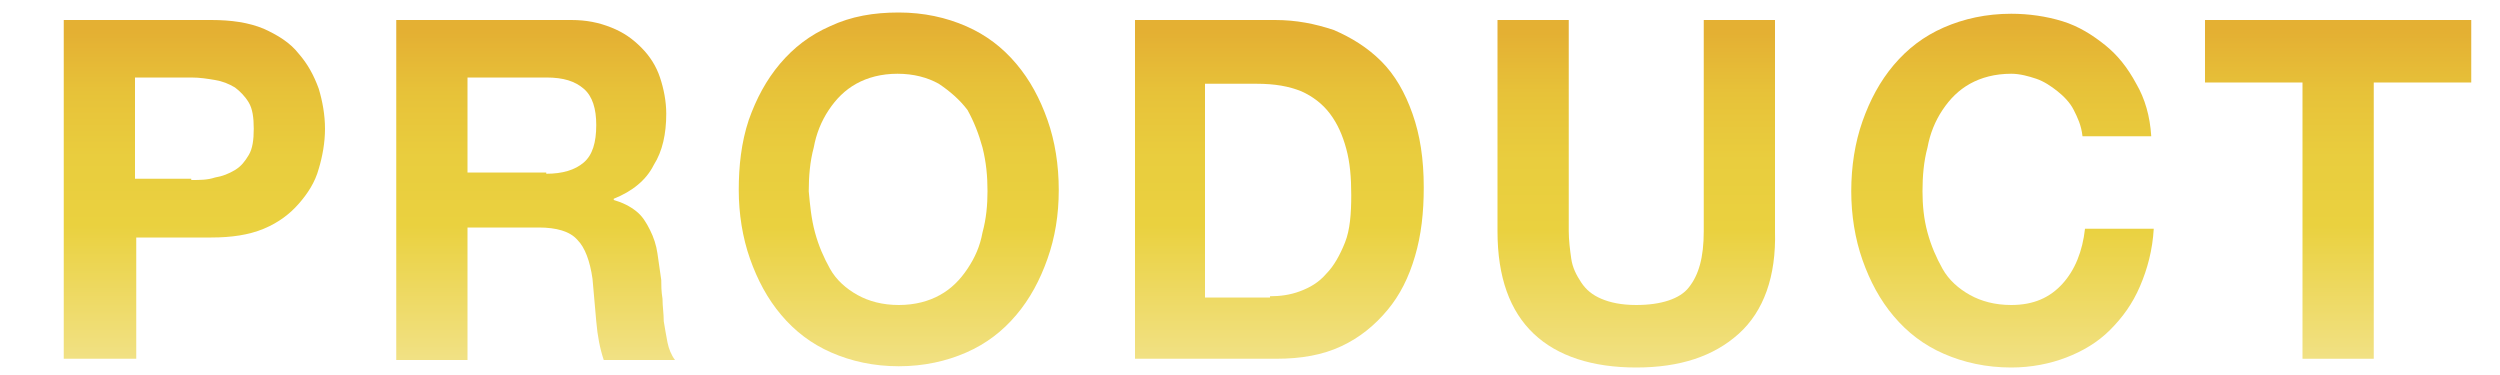 <?xml version="1.0" encoding="utf-8"?>
<!-- Generator: Adobe Illustrator 25.4.1, SVG Export Plug-In . SVG Version: 6.00 Build 0)  -->
<svg version="1.1" id="レイヤー_1" xmlns="http://www.w3.org/2000/svg" xmlns:xlink="http://www.w3.org/1999/xlink" x="0px"
	 y="0px" viewBox="0 0 200 30" style="enable-background:new 0 0 200 30;" xml:space="preserve">
<style type="text/css">
	.st0{fill:url(#SVGID_1_);}
	.st1{fill:url(#SVGID_00000052818046132850381120000006841137305282516116_);}
	.st2{fill:url(#SVGID_00000070801339374311541420000007506724709254697651_);}
	.st3{fill:url(#SVGID_00000114785818169979576840000013726099120794592190_);}
	.st4{fill:url(#SVGID_00000074427260031563273040000013124304741993682855_);}
	.st5{fill:url(#SVGID_00000051382123331257729580000004580966428772219790_);}
	.st6{fill:url(#SVGID_00000007428783781932377440000003399789884514385557_);}
</style>
<g>
	<linearGradient id="SVGID_1_" gradientUnits="userSpaceOnUse" x1="15.515" y1="1.599" x2="15.515" y2="28.731">
		<stop  offset="3.723054e-02" style="stop-color:#E4B033"/>
		<stop  offset="0.213" style="stop-color:#E7C239"/>
		<stop  offset="0.404" style="stop-color:#E9CD3E"/>
		<stop  offset="0.605" style="stop-color:#EAD13F"/>
		<stop  offset="1" style="stop-color:#F1E184"/>
	</linearGradient>
	<path class="st0" d="M16.9,1.6c1.6,0,3,0.2,4.2,0.7c1.1,0.5,2.1,1.1,2.8,2c0.7,0.8,1.2,1.7,1.6,2.8c0.3,1,0.5,2.1,0.5,3.2
		c0,1.1-0.2,2.2-0.5,3.2c-0.3,1.1-0.9,2-1.6,2.8c-0.7,0.8-1.6,1.5-2.8,2S18.5,19,16.9,19h-6v9.7H5.1V1.6H16.9z M15.3,14.4
		c0.7,0,1.3,0,1.9-0.2c0.6-0.1,1.1-0.3,1.6-0.6c0.5-0.3,0.8-0.7,1.1-1.2c0.3-0.5,0.4-1.2,0.4-2.1s-0.1-1.6-0.4-2.1
		c-0.3-0.5-0.7-0.9-1.1-1.2c-0.5-0.3-1-0.5-1.6-0.6c-0.6-0.1-1.2-0.2-1.9-0.2h-4.5v8.1H15.3z"/>
	
		<linearGradient id="SVGID_00000147904537676763979010000016794057035690500259_" gradientUnits="userSpaceOnUse" x1="42.875" y1="1.599" x2="42.875" y2="28.731">
		<stop  offset="3.723054e-02" style="stop-color:#E4B033"/>
		<stop  offset="0.213" style="stop-color:#E7C239"/>
		<stop  offset="0.404" style="stop-color:#E9CD3E"/>
		<stop  offset="0.605" style="stop-color:#EAD13F"/>
		<stop  offset="1" style="stop-color:#F1E184"/>
	</linearGradient>
	<path style="fill:url(#SVGID_00000147904537676763979010000016794057035690500259_);" d="M45.7,1.6c1.2,0,2.2,0.2,3.2,0.6
		s1.7,0.9,2.4,1.6c0.7,0.7,1.2,1.5,1.5,2.4s0.5,1.9,0.5,2.9c0,1.6-0.3,3-1,4.1c-0.6,1.2-1.7,2.1-3.2,2.7V16c0.7,0.2,1.3,0.5,1.8,0.9
		s0.8,0.9,1.1,1.5c0.3,0.6,0.5,1.2,0.6,1.9c0.1,0.7,0.2,1.4,0.3,2.1c0,0.4,0,0.9,0.1,1.5c0,0.6,0.1,1.2,0.1,1.8
		c0.1,0.6,0.2,1.2,0.3,1.7c0.1,0.5,0.3,1,0.6,1.4h-5.7c-0.3-0.9-0.5-1.9-0.6-3.1c-0.1-1.2-0.2-2.3-0.3-3.4c-0.2-1.4-0.6-2.5-1.2-3.1
		c-0.6-0.7-1.7-1-3.1-1h-5.7v10.6h-5.7V1.6H45.7z M43.7,13.9c1.3,0,2.3-0.3,3-0.9c0.7-0.6,1-1.6,1-3c0-1.3-0.3-2.3-1-2.9
		c-0.7-0.6-1.6-0.9-3-0.9h-6.3v7.6H43.7z"/>
	
		<linearGradient id="SVGID_00000028319328071526213580000005036751976170837674_" gradientUnits="userSpaceOnUse" x1="71.858" y1="0.953" x2="71.858" y2="29.34">
		<stop  offset="3.723054e-02" style="stop-color:#E4B033"/>
		<stop  offset="0.213" style="stop-color:#E7C239"/>
		<stop  offset="0.404" style="stop-color:#E9CD3E"/>
		<stop  offset="0.605" style="stop-color:#EAD13F"/>
		<stop  offset="1" style="stop-color:#F1E184"/>
	</linearGradient>
	<path style="fill:url(#SVGID_00000028319328071526213580000005036751976170837674_);" d="M59.9,9.6c0.6-1.7,1.4-3.2,2.5-4.5
		c1.1-1.3,2.4-2.3,4-3C68.1,1.3,69.9,1,71.9,1c2,0,3.8,0.4,5.4,1.1s2.9,1.7,4,3c1.1,1.3,1.9,2.8,2.5,4.5c0.6,1.7,0.9,3.6,0.9,5.6
		c0,2-0.3,3.8-0.9,5.5c-0.6,1.7-1.4,3.2-2.5,4.5c-1.1,1.3-2.4,2.3-4,3c-1.6,0.7-3.4,1.1-5.4,1.1c-2,0-3.8-0.4-5.4-1.1
		c-1.6-0.7-2.9-1.7-4-3c-1.1-1.3-1.9-2.8-2.5-4.5c-0.6-1.7-0.9-3.6-0.9-5.5C59.1,13.3,59.3,11.4,59.9,9.6z M65.2,18.6
		c0.3,1.1,0.7,2,1.2,2.9s1.3,1.6,2.2,2.1c0.9,0.5,2,0.8,3.3,0.8c1.3,0,2.4-0.3,3.3-0.8c0.9-0.5,1.6-1.2,2.2-2.1
		c0.6-0.9,1-1.8,1.2-2.9c0.3-1.1,0.4-2.2,0.4-3.3c0-1.2-0.1-2.3-0.4-3.5c-0.3-1.1-0.7-2.1-1.2-3C76.8,8,76,7.3,75.1,6.7
		c-0.9-0.5-2-0.8-3.3-0.8c-1.3,0-2.4,0.3-3.3,0.8c-0.9,0.5-1.6,1.2-2.2,2.1s-1,1.9-1.2,3c-0.3,1.1-0.4,2.3-0.4,3.5
		C64.8,16.4,64.9,17.5,65.2,18.6z"/>
	
		<linearGradient id="SVGID_00000054224274523535484780000015354169615159356059_" gradientUnits="userSpaceOnUse" x1="102.282" y1="1.599" x2="102.282" y2="28.731">
		<stop  offset="3.723054e-02" style="stop-color:#E4B033"/>
		<stop  offset="0.213" style="stop-color:#E7C239"/>
		<stop  offset="0.404" style="stop-color:#E9CD3E"/>
		<stop  offset="0.605" style="stop-color:#EAD13F"/>
		<stop  offset="1" style="stop-color:#F1E184"/>
	</linearGradient>
	<path style="fill:url(#SVGID_00000054224274523535484780000015354169615159356059_);" d="M102,1.6c1.7,0,3.2,0.3,4.7,0.8
		c1.4,0.6,2.7,1.4,3.8,2.5c1.1,1.1,1.9,2.5,2.5,4.2c0.6,1.7,0.9,3.6,0.9,5.9c0,2-0.2,3.8-0.7,5.5s-1.2,3.1-2.2,4.3
		c-1,1.2-2.2,2.2-3.7,2.9c-1.5,0.7-3.2,1-5.2,1H90.8V1.6H102z M101.6,23.7c0.8,0,1.6-0.1,2.4-0.4c0.8-0.3,1.5-0.7,2.1-1.4
		c0.6-0.6,1.1-1.5,1.5-2.5c0.4-1,0.5-2.3,0.5-3.8c0-1.4-0.1-2.6-0.4-3.7c-0.3-1.1-0.7-2-1.3-2.8c-0.6-0.8-1.4-1.4-2.3-1.8
		c-1-0.4-2.1-0.6-3.6-0.6h-4.1v17.1H101.6z"/>
	
		<linearGradient id="SVGID_00000145752966750717805130000016931912863105827758_" gradientUnits="userSpaceOnUse" x1="130.973" y1="1.599" x2="130.973" y2="29.34">
		<stop  offset="3.723054e-02" style="stop-color:#E4B033"/>
		<stop  offset="0.213" style="stop-color:#E7C239"/>
		<stop  offset="0.404" style="stop-color:#E9CD3E"/>
		<stop  offset="0.605" style="stop-color:#EAD13F"/>
		<stop  offset="1" style="stop-color:#F1E184"/>
	</linearGradient>
	<path style="fill:url(#SVGID_00000145752966750717805130000016931912863105827758_);" d="M139.1,26.7c-2,1.8-4.7,2.7-8.2,2.7
		c-3.5,0-6.3-0.9-8.2-2.7s-2.9-4.5-2.9-8.2V1.6h5.7v16.9c0,0.7,0.1,1.5,0.2,2.2c0.1,0.7,0.4,1.3,0.8,1.9s0.9,1,1.6,1.3
		s1.6,0.5,2.8,0.5c2,0,3.5-0.5,4.2-1.4c0.8-1,1.2-2.4,1.2-4.5V1.6h5.7v16.9C142.1,22.1,141.1,24.9,139.1,26.7z"/>
	
		<linearGradient id="SVGID_00000108991532038618198770000007857098706688772026_" gradientUnits="userSpaceOnUse" x1="160.194" y1="0.953" x2="160.194" y2="29.34">
		<stop  offset="3.723054e-02" style="stop-color:#E4B033"/>
		<stop  offset="0.213" style="stop-color:#E7C239"/>
		<stop  offset="0.404" style="stop-color:#E9CD3E"/>
		<stop  offset="0.605" style="stop-color:#EAD13F"/>
		<stop  offset="1" style="stop-color:#F1E184"/>
	</linearGradient>
	<path style="fill:url(#SVGID_00000108991532038618198770000007857098706688772026_);" d="M165.9,8.8c-0.3-0.6-0.8-1.1-1.3-1.5
		s-1.1-0.8-1.7-1c-0.6-0.2-1.3-0.4-2-0.4c-1.3,0-2.4,0.3-3.3,0.8c-0.9,0.5-1.6,1.2-2.2,2.1s-1,1.9-1.2,3c-0.3,1.1-0.4,2.3-0.4,3.5
		c0,1.1,0.1,2.2,0.4,3.3c0.3,1.1,0.7,2,1.2,2.9s1.3,1.6,2.2,2.1c0.9,0.5,2,0.8,3.3,0.8c1.8,0,3.1-0.6,4.1-1.7c1-1.1,1.6-2.6,1.8-4.4
		h5.5c-0.1,1.7-0.5,3.2-1.1,4.6c-0.6,1.4-1.4,2.5-2.4,3.5c-1,1-2.2,1.7-3.5,2.2c-1.3,0.5-2.8,0.8-4.4,0.8c-2,0-3.8-0.4-5.4-1.1
		c-1.6-0.7-2.9-1.7-4-3c-1.1-1.3-1.9-2.8-2.5-4.5s-0.9-3.6-0.9-5.5c0-2,0.3-3.9,0.9-5.6s1.4-3.2,2.5-4.5c1.1-1.3,2.4-2.3,4-3
		s3.4-1.1,5.4-1.1c1.4,0,2.8,0.2,4.1,0.6c1.3,0.4,2.4,1.1,3.4,1.9c1,0.8,1.8,1.8,2.5,3.1c0.7,1.2,1.1,2.6,1.2,4.2h-5.5
		C166.5,10,166.2,9.4,165.9,8.8z"/>
	
		<linearGradient id="SVGID_00000095330223168309950200000008688661529863604891_" gradientUnits="userSpaceOnUse" x1="187.044" y1="1.599" x2="187.044" y2="28.731">
		<stop  offset="3.723054e-02" style="stop-color:#E4B033"/>
		<stop  offset="0.213" style="stop-color:#E7C239"/>
		<stop  offset="0.404" style="stop-color:#E9CD3E"/>
		<stop  offset="0.605" style="stop-color:#EAD13F"/>
		<stop  offset="1" style="stop-color:#F1E184"/>
	</linearGradient>
	<path style="fill:url(#SVGID_00000095330223168309950200000008688661529863604891_);" d="M176.4,6.6v-5h21.3v5h-7.8v22.1h-5.7V6.6
		H176.4z"/>
</g>
</svg>
